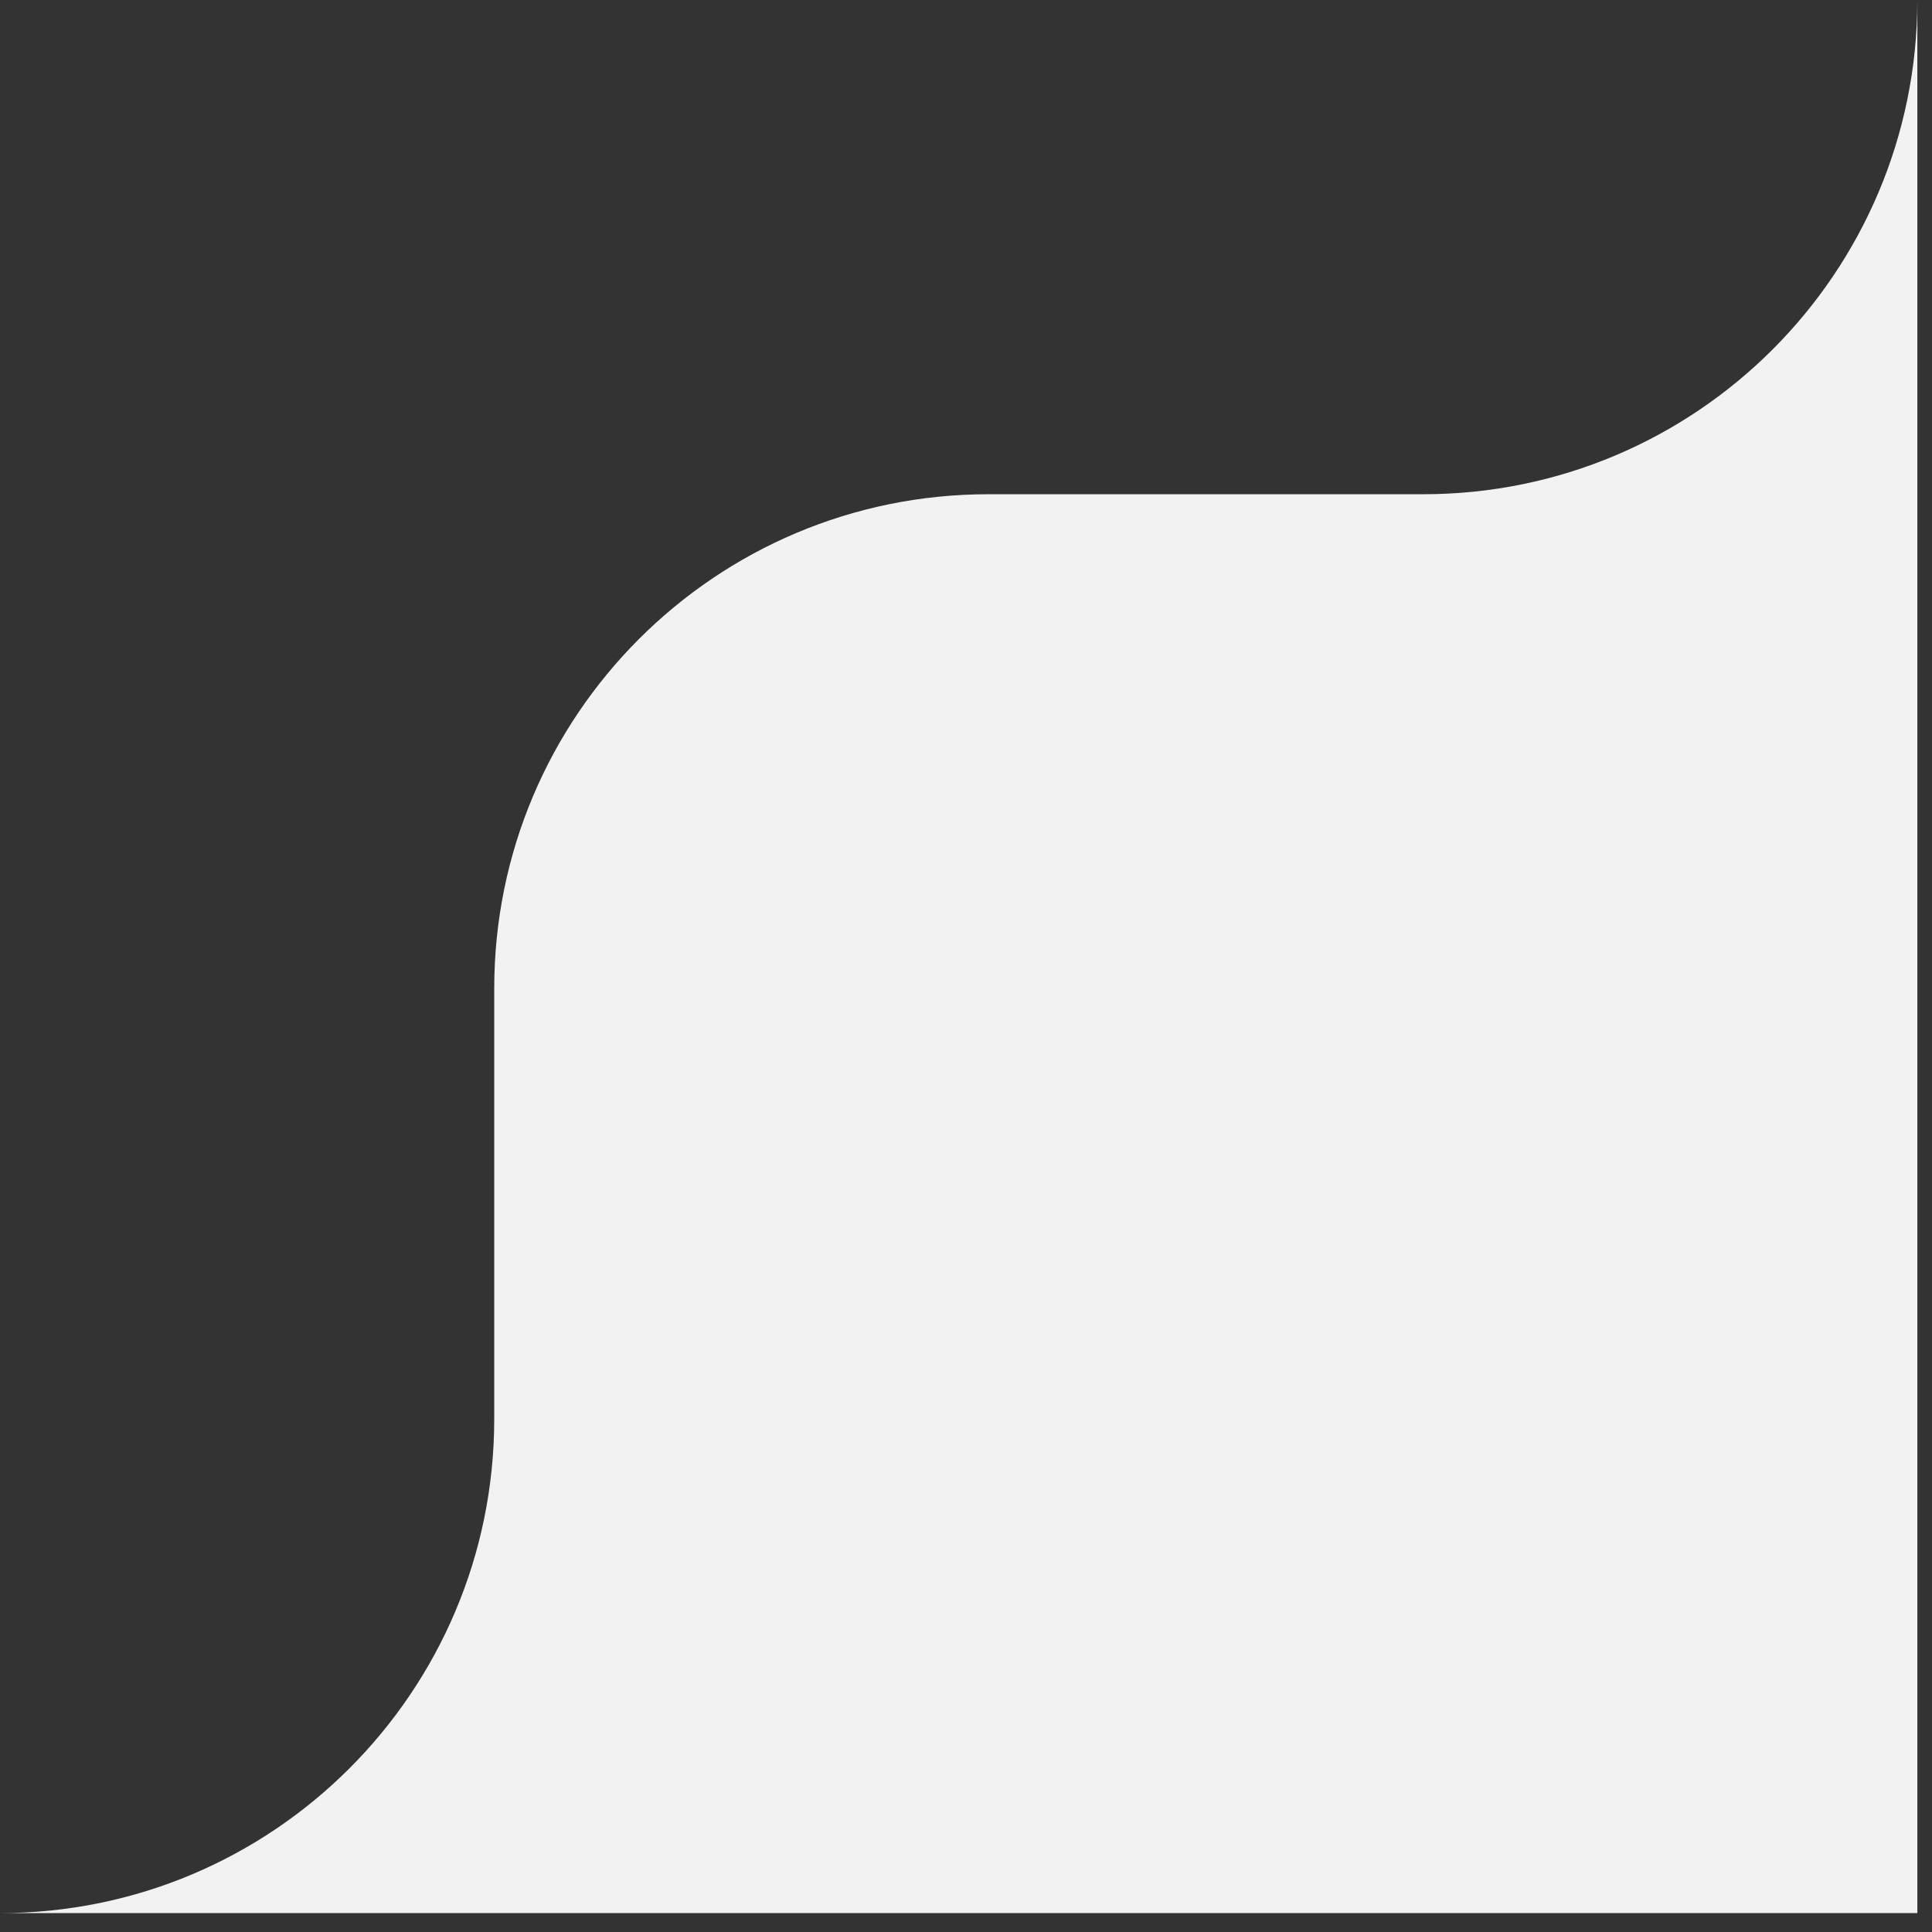 <svg width="86" height="86" viewBox="0 0 86 86" fill="none" xmlns="http://www.w3.org/2000/svg">
<rect x="0" y="0" width="86" height="86" fill="#333333" stroke="none"/>
<path d="M85.348 85.158H0C12.15 85.158 22 75.308 22 63.158V44C22 31.85 31.85 22 44 22H63.348C75.498 22 85.348 12.151 85.348 0V85.158Z" fill="#F2F2F2"/>
</svg>
